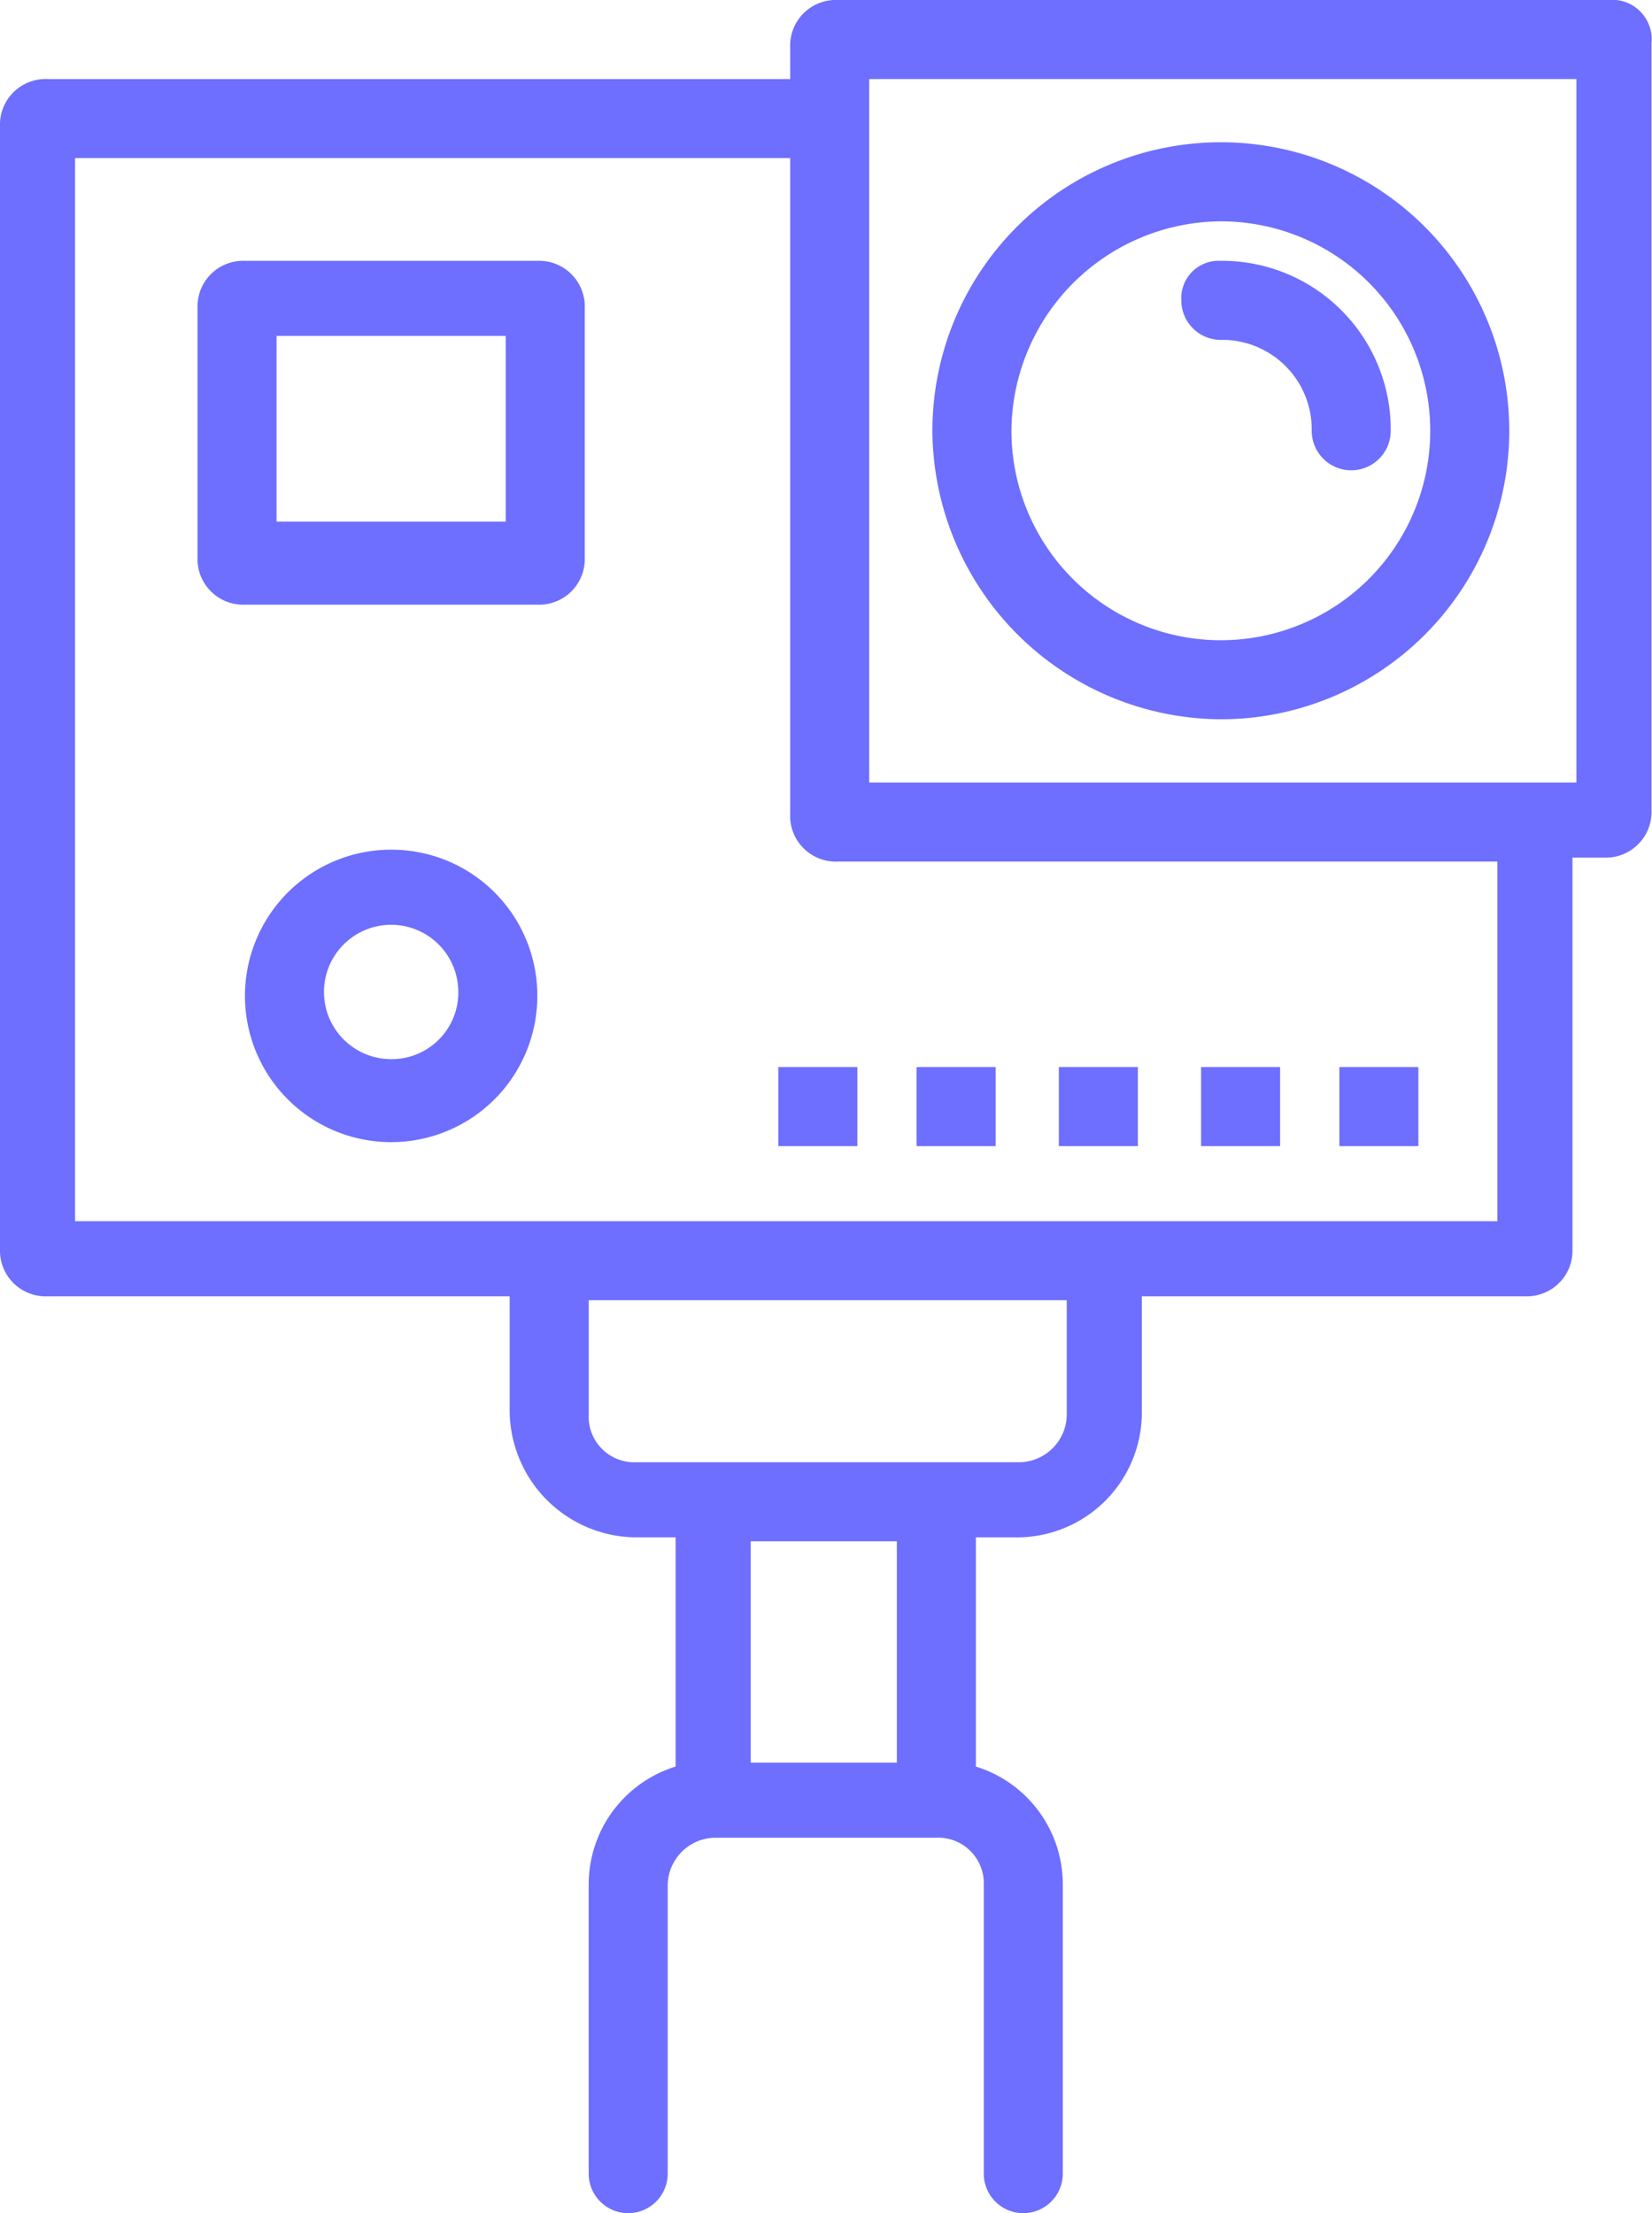 <svg xmlns="http://www.w3.org/2000/svg" width="41.813" height="56" viewBox="0 0 41.813 56">
  <g id="장면전환" transform="translate(-435.1 -120)">
    <path id="패스_1231" data-name="패스 1231" d="M475.8,120H456.3a1.155,1.155,0,0,0-1.2,1.2v.8H436.3a1.155,1.155,0,0,0-1.2,1.2v28.4a1.155,1.155,0,0,0,1.2,1.2H448v2.9a3.222,3.222,0,0,0,3.2,3.2h1v5.8a3.121,3.121,0,0,0-2.2,3V175a1,1,0,1,0,2,0v-7.3a1.216,1.216,0,0,1,1.2-1.2h5.6a1.155,1.155,0,0,1,1.2,1.2V175a1,1,0,1,0,2,0v-7.3a3.121,3.121,0,0,0-2.2-3v-5.8h1a3.159,3.159,0,0,0,3.2-3.2v-2.9h9.7a1.155,1.155,0,0,0,1.2-1.2v-9.9h.8a1.155,1.155,0,0,0,1.2-1.2V121.1A1,1,0,0,0,475.8,120Zm-18,44.6h-3.7V159h3.7Zm4.3-8.8a1.216,1.216,0,0,1-1.2,1.2h-9.7a1.155,1.155,0,0,1-1.2-1.2v-2.9h12.1v2.9Zm10.9-4.9H437V124h18.1v16.6a1.155,1.155,0,0,0,1.2,1.2H473Zm2-11.1H457.1V122H475Z" fill="#6E6EFF"/>
    <path id="패스_1232" data-name="패스 1232" d="M466,138.2a7.3,7.3,0,1,0-7.3-7.3A7.341,7.341,0,0,0,466,138.2Zm0-12.6a5.3,5.3,0,1,1-5.3,5.3A5.335,5.335,0,0,1,466,125.6Z" fill="#6E6EFF"/>
    <path id="패스_1233" data-name="패스 1233" d="M466,128.6a2.263,2.263,0,0,1,2.3,2.3,1,1,0,0,0,2,0,4.268,4.268,0,0,0-4.3-4.3.945.945,0,0,0-1,1A1,1,0,0,0,466,128.6Z" fill="#6E6EFF"/>
    <path id="패스_1234" data-name="패스 1234" d="M448.7,126.6h-7.4a1.155,1.155,0,0,0-1.2,1.2v6.3a1.155,1.155,0,0,0,1.2,1.2h7.4a1.155,1.155,0,0,0,1.2-1.2v-6.3A1.155,1.155,0,0,0,448.7,126.6Zm-.8,6.6h-5.8v-4.7h5.8Z" fill="#6E6EFF"/>
    <rect id="사각형_1260" data-name="사각형 1260" width="2" height="2" transform="translate(469 147)" fill="#6E6EFF"/>
    <rect id="사각형_1261" data-name="사각형 1261" width="2" height="2" transform="translate(465.5 147)" fill="#6E6EFF"/>
    <rect id="사각형_1262" data-name="사각형 1262" width="2" height="2" transform="translate(461.9 147)" fill="#6E6EFF"/>
    <rect id="사각형_1263" data-name="사각형 1263" width="2" height="2" transform="translate(458.3 147)" fill="#6E6EFF"/>
    <rect id="사각형_1264" data-name="사각형 1264" width="2" height="2" transform="translate(454.8 147)" fill="#6E6EFF"/>
    <path id="패스_1235" data-name="패스 1235" d="M445,141.5a3.7,3.7,0,1,0,3.7,3.7A3.691,3.691,0,0,0,445,141.5Zm0,5.3a1.7,1.7,0,1,1,1.7-1.7A1.685,1.685,0,0,1,445,146.8Z" fill="#6E6EFF"/>
  </g>
</svg>
